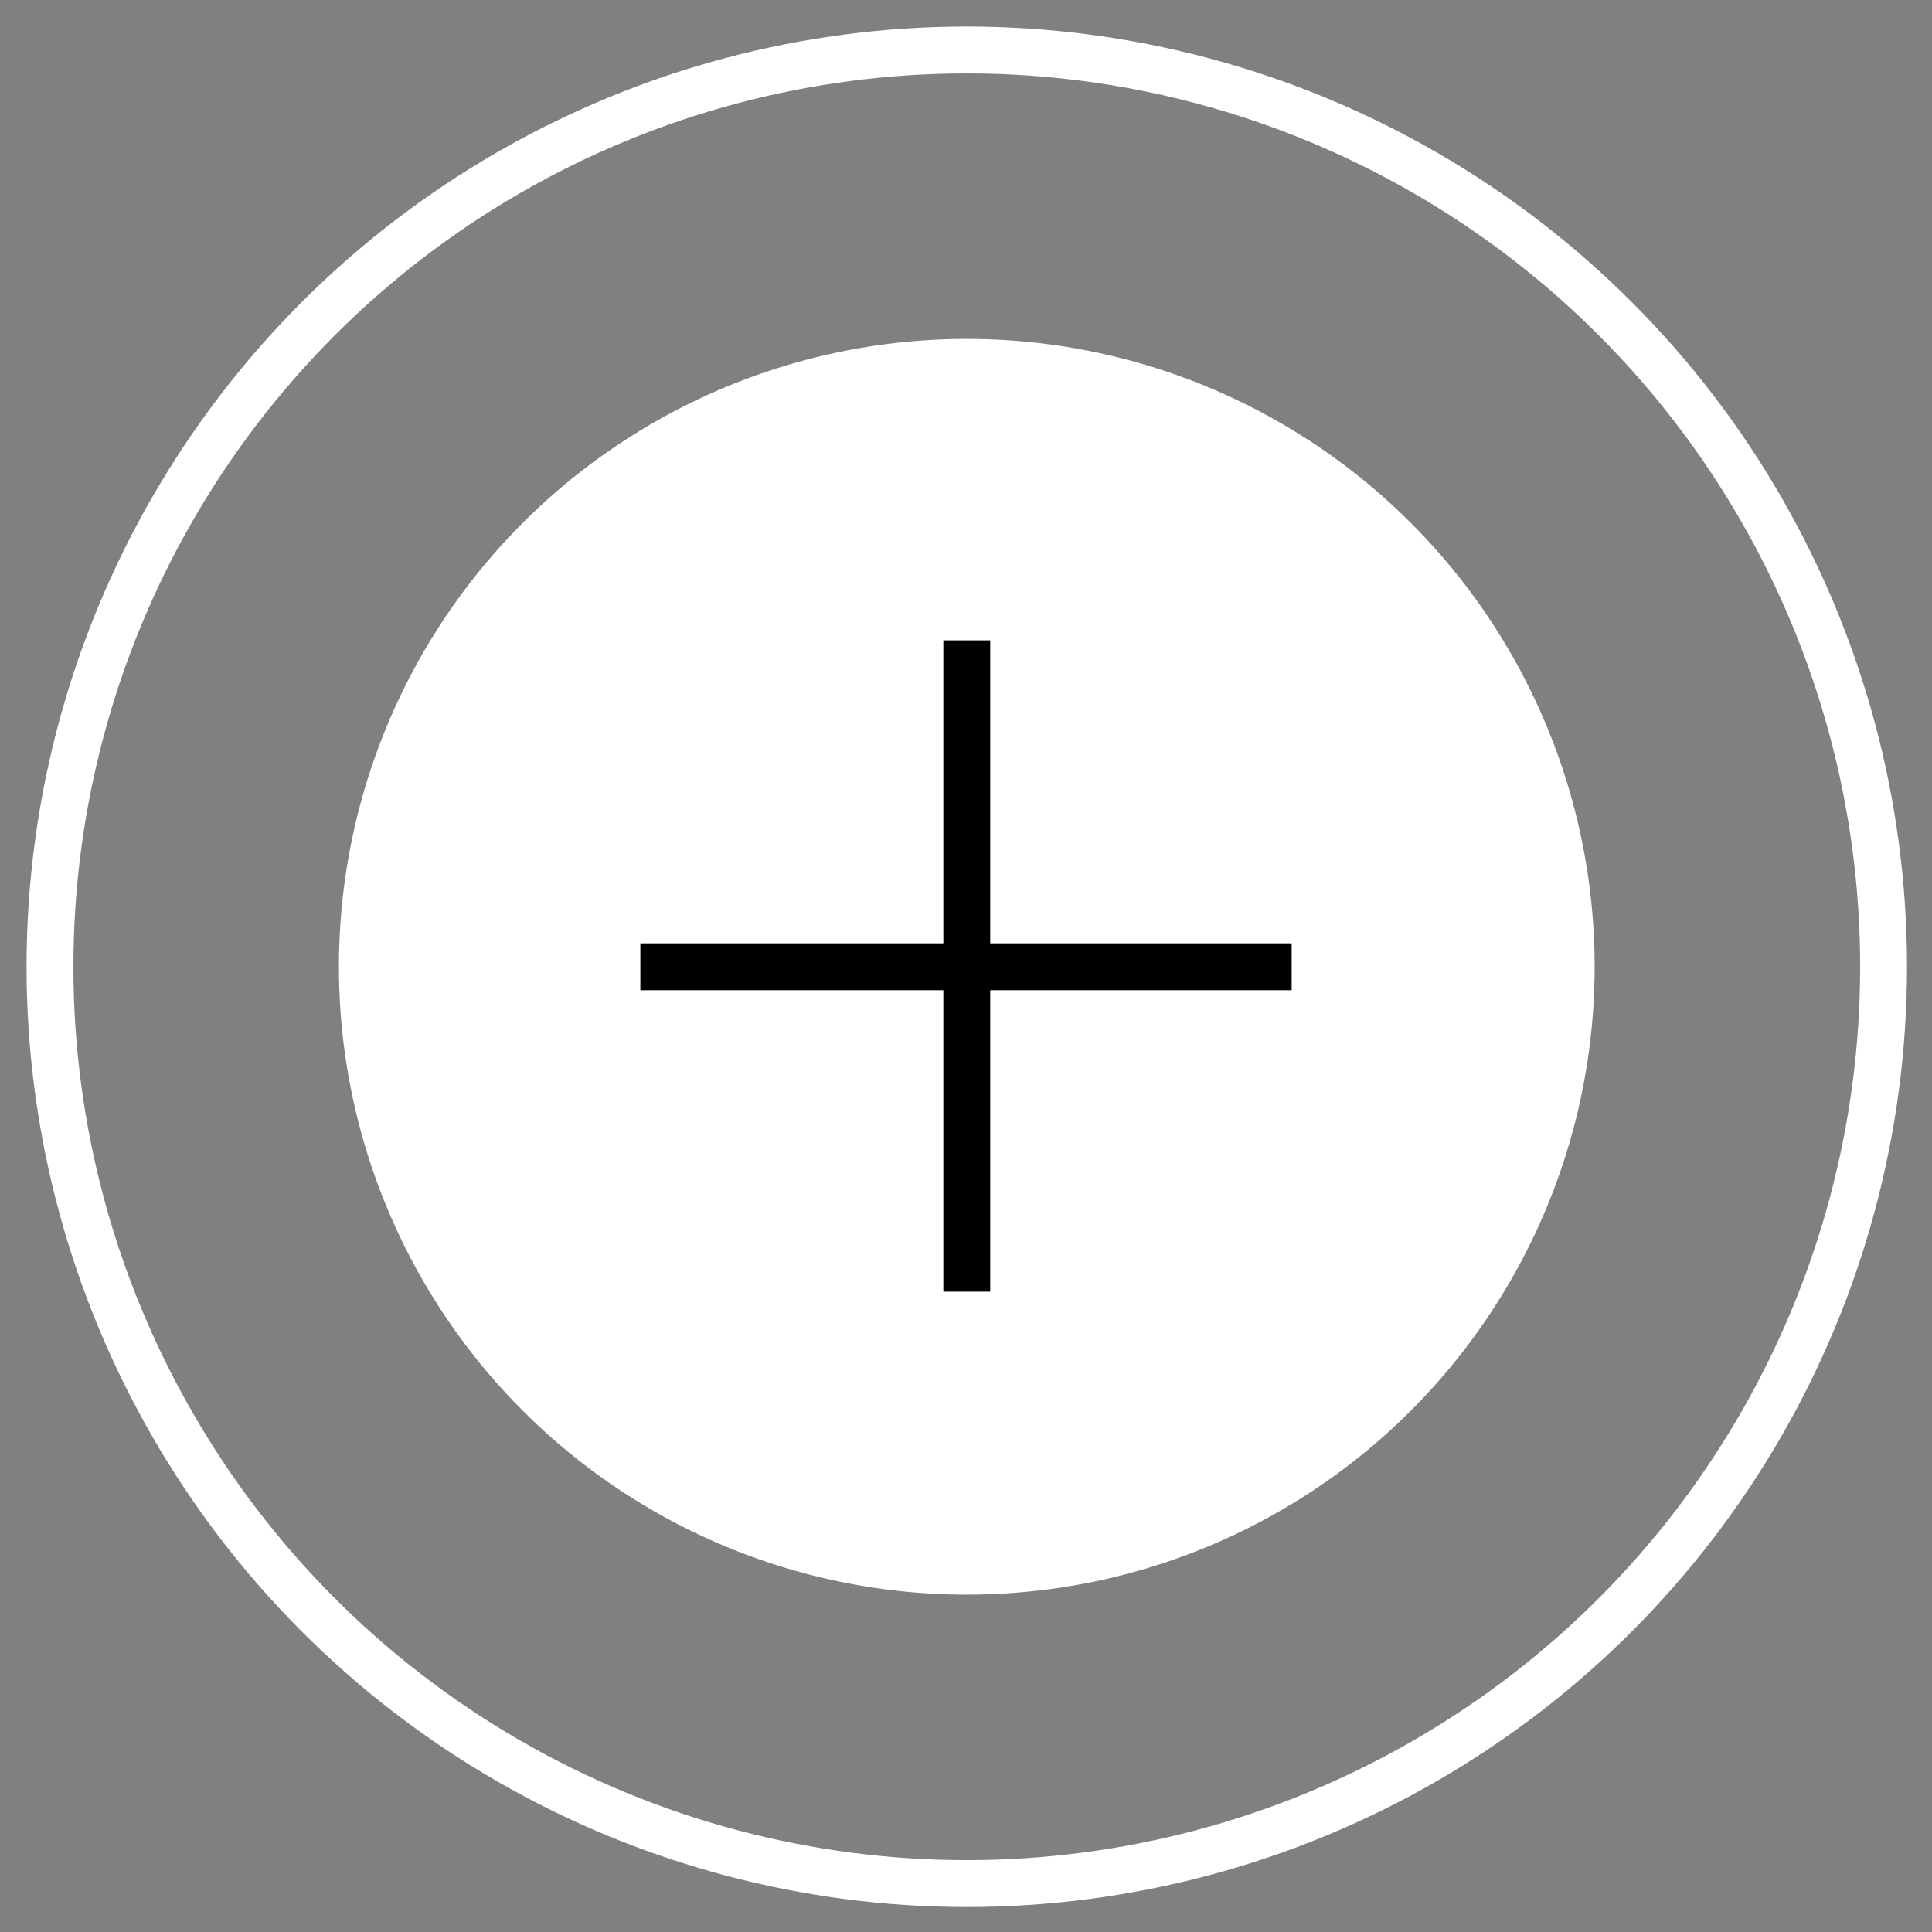 <?xml version="1.0" encoding="UTF-8"?>
<svg id="Ebene_1" xmlns="http://www.w3.org/2000/svg" version="1.1" viewBox="0 0 123.7 123.7">
  <rect x="0" y="0" width="123.7" height="123.7" fill="#808080" stroke="none"/>
  <!-- Generator: Adobe Illustrator 29.3.1, SVG Export Plug-In . SVG Version: 2.1.0 Build 151)  -->
  <defs>
    <style>
      .st0 {
        stroke: #fff;
      }

      .st0, .st1 {
        fill: none;
        stroke-miterlimit: 10;
        stroke-width: 3px;
      }

      .st2 {
        fill: #fff;
      }

      .st1 {
        stroke: #000;
      }
    </style>
  </defs>
  <circle class="st2" cx="61.9" cy="61.9" r="40.2"/>
  <line class="st1" x1="61.9" y1="41" x2="61.9" y2="82.7"/>
  <line class="st1" x1="82.7" y1="61.9" x2="41" y2="61.9"/>
  <circle class="st0" cx="61.9" cy="61.9" r="58.7"/>
</svg>